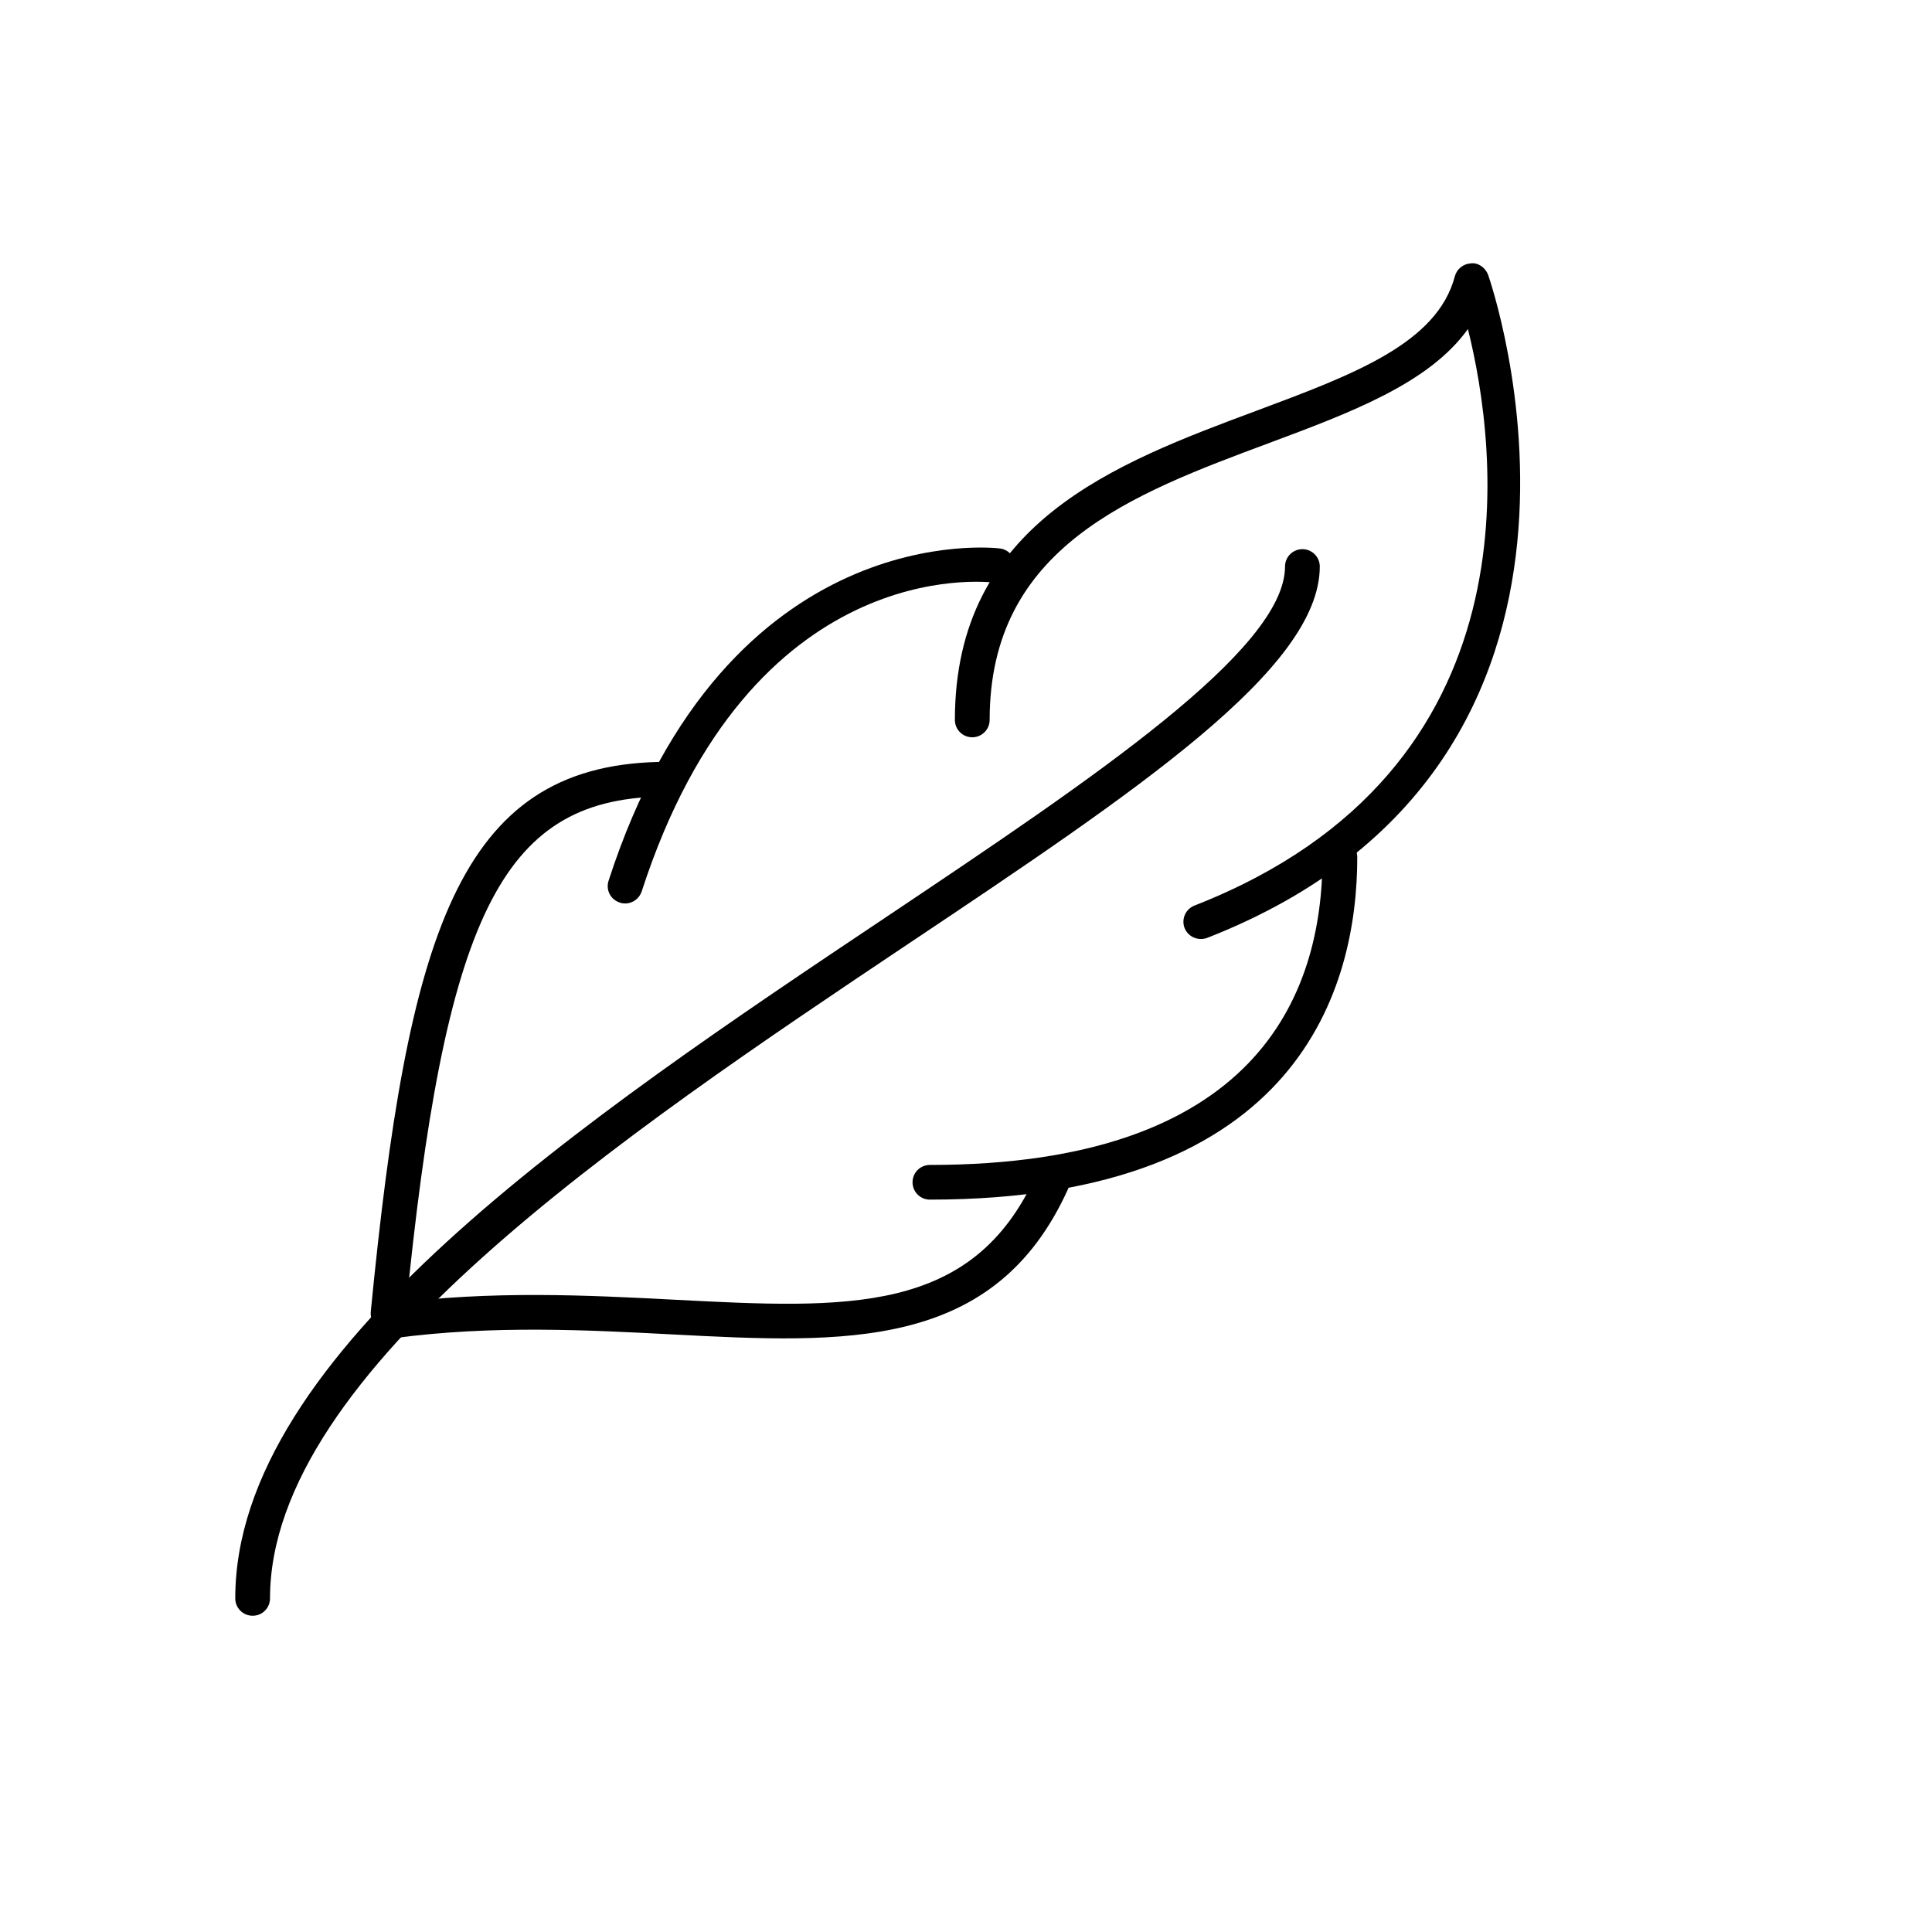 <svg version="1.0" preserveAspectRatio="xMidYMid meet" height="240" viewBox="0 0 180 180" zoomAndPan="magnify" width="240" xmlns:xlink="http://www.w3.org/1999/xlink" xmlns="http://www.w3.org/2000/svg"><defs><clipPath id="bec30d27ca"><path clip-rule="nonzero" d="M 88 24.535 L 142 24.535 L 142 88 L 88 88 Z M 88 24.535"></path></clipPath><clipPath id="ad9933131f"><path clip-rule="nonzero" d="M 21.758 51 L 123 51 L 123 150.535 L 21.758 150.535 Z M 21.758 51"></path></clipPath></defs><g clip-path="url(#bec30d27ca)"><path fill-rule="nonzero" fill-opacity="1" d="M 111.871 87.484 C 111.238 87.484 110.617 87.105 110.363 86.461 C 110.047 85.629 110.453 84.695 111.289 84.367 C 143.68 71.707 139.48 41.535 136.762 30.656 C 133.129 35.73 125.832 38.441 118.195 41.293 C 105.418 46.051 92.203 50.973 92.203 67.078 C 92.203 67.973 91.469 68.691 90.582 68.691 C 89.688 68.691 88.965 67.973 88.965 67.078 C 88.965 48.727 103.891 43.176 117.066 38.266 C 126.098 34.895 133.902 31.992 135.547 25.734 C 135.734 25.051 136.344 24.574 137.051 24.535 C 137.734 24.457 138.391 24.938 138.645 25.605 C 138.797 26.051 154.469 70.953 112.465 87.383 C 112.273 87.457 112.07 87.484 111.871 87.484" fill="#000000"></path></g><path fill-rule="nonzero" fill-opacity="1" d="M 86.637 111.766 C 85.738 111.766 85.02 111.047 85.02 110.148 C 85.02 109.254 85.738 108.535 86.637 108.535 C 116.879 108.535 123.215 92.938 123.215 79.863 C 123.215 78.965 123.949 78.246 124.832 78.246 C 125.73 78.246 126.453 78.965 126.453 79.863 C 126.453 91.773 121.281 111.766 86.637 111.766" fill="#000000"></path><path fill-rule="nonzero" fill-opacity="1" d="M 36.488 124.688 C 35.691 124.688 34.996 124.094 34.883 123.289 C 34.77 122.402 35.391 121.582 36.273 121.469 C 45.785 120.207 54.828 120.676 62.809 121.09 C 78.949 121.926 90.621 122.543 96.527 109.48 C 96.895 108.672 97.855 108.32 98.68 108.672 C 99.488 109.039 99.855 110 99.488 110.82 C 92.656 125.875 78.758 125.168 62.633 124.324 C 54.805 123.918 45.926 123.438 36.703 124.676 C 36.629 124.688 36.566 124.688 36.488 124.688" fill="#000000"></path><path fill-rule="nonzero" fill-opacity="1" d="M 58.242 84.176 C 58.078 84.176 57.914 84.152 57.75 84.09 C 56.891 83.824 56.422 82.914 56.699 82.059 C 67.73 47.984 92.922 51.062 93.176 51.102 C 94.062 51.215 94.668 52.035 94.555 52.918 C 94.43 53.789 93.645 54.418 92.734 54.293 C 91.809 54.18 69.957 51.645 59.785 83.055 C 59.559 83.734 58.926 84.176 58.242 84.176" fill="#000000"></path><path fill-rule="nonzero" fill-opacity="1" d="M 36.16 123.996 C 36.109 123.996 36.047 123.98 35.996 123.98 C 35.109 123.895 34.465 123.109 34.543 122.215 C 37.98 87.156 42.66 71.43 61.355 70.988 C 62.316 71.09 63 71.672 63.023 72.566 C 63.035 73.465 62.328 74.195 61.441 74.219 C 46.707 74.562 41.398 85.402 37.766 122.531 C 37.691 123.363 36.984 123.996 36.16 123.996" fill="#000000"></path><g clip-path="url(#ad9933131f)"><path fill-rule="nonzero" fill-opacity="1" d="M 23.539 150.535 C 22.641 150.535 21.918 149.816 21.918 148.918 C 21.918 126.027 54.258 104.371 82.805 85.277 C 101.789 72.555 119.723 60.551 119.723 52.777 C 119.723 51.895 120.445 51.164 121.344 51.164 C 122.242 51.164 122.961 51.895 122.961 52.777 C 122.961 62.281 106.039 73.613 84.602 87.949 C 58.117 105.684 25.156 127.754 25.156 148.918 C 25.156 149.816 24.438 150.535 23.539 150.535" fill="#000000"></path></g></svg>